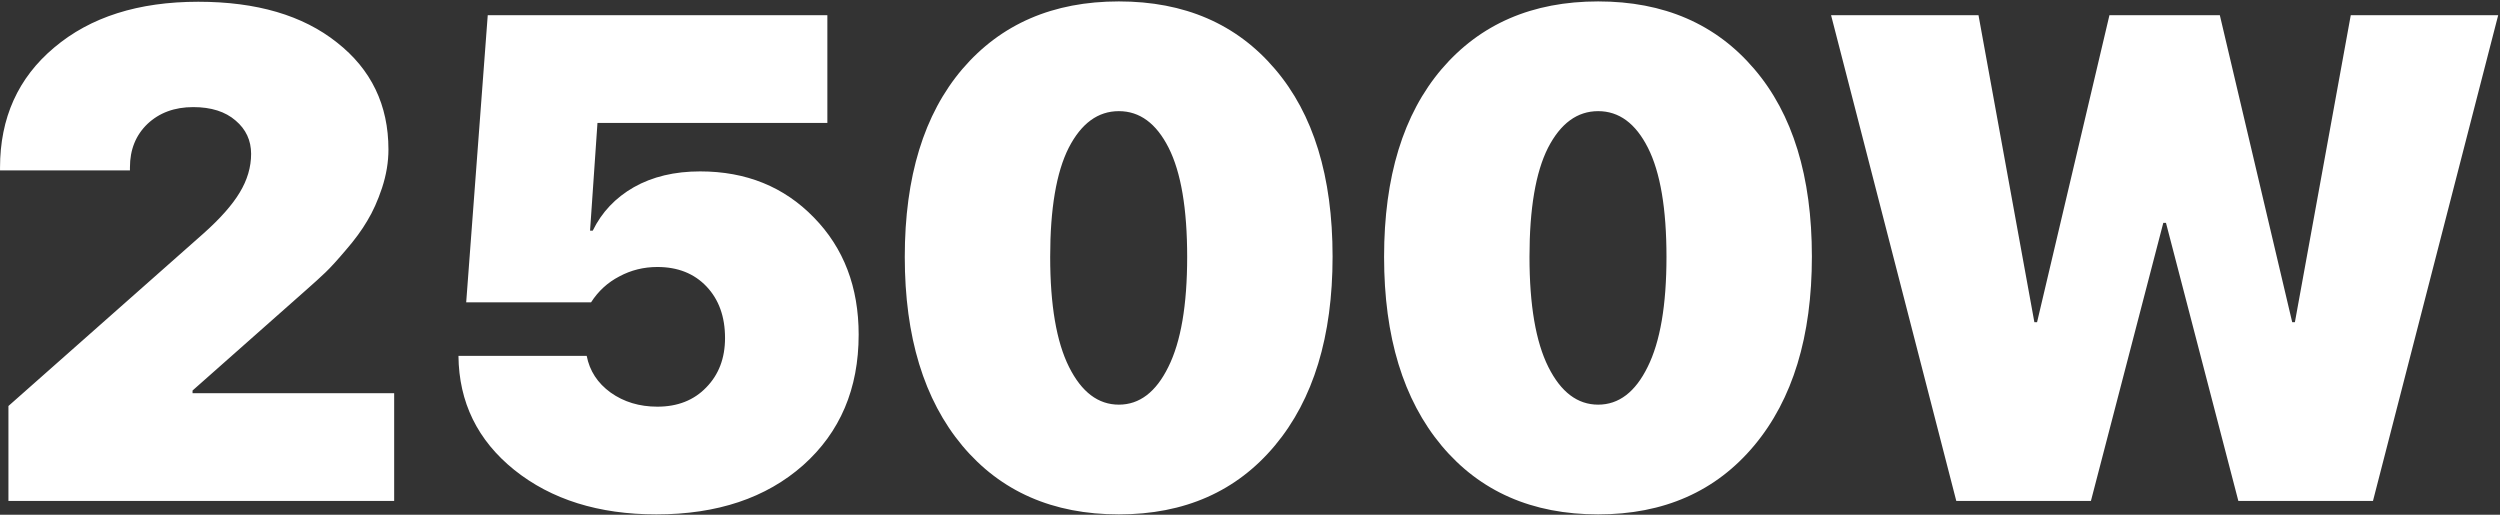 <?xml version="1.0" encoding="UTF-8"?> <svg xmlns="http://www.w3.org/2000/svg" width="1088" height="224" viewBox="0 0 1088 224" fill="none"><rect x="0" y="0" width="1088" height="224" fill="#333333" stroke="none"/> <path d="M0.008 72.981C0.008 51.301 7.869 33.869 23.592 20.686C39.315 7.404 60.213 0.764 86.287 0.764C111.678 0.764 131.795 6.672 146.639 18.488C161.58 30.207 169.051 45.734 169.051 65.07C169.051 70.539 168.123 76.106 166.268 81.769C164.412 87.336 162.264 92.121 159.822 96.125C157.479 100.129 154.402 104.328 150.594 108.723C146.883 113.117 143.904 116.389 141.658 118.537C139.412 120.686 136.678 123.176 133.455 126.008L83.797 169.953V171.125H171.541V218H3.67V176.691L88.631 101.545C95.857 95.1 101.082 89.191 104.305 83.82C107.625 78.352 109.285 72.736 109.285 66.975C109.285 61.115 107.039 56.281 102.547 52.473C98.055 48.566 91.902 46.613 84.09 46.613C75.984 46.613 69.344 49.055 64.168 53.938C59.09 58.82 56.551 65.119 56.551 72.834V74.152H0.008V72.981ZM285.652 223.859C260.555 223.859 239.949 217.414 223.836 204.523C207.82 191.633 199.715 175.08 199.52 154.865H255.33C256.6 161.408 260.066 166.73 265.73 170.832C271.492 174.934 278.279 176.984 286.092 176.984C294.881 176.984 301.961 174.201 307.332 168.635C312.801 163.068 315.535 155.891 315.535 147.102C315.535 137.824 312.85 130.354 307.479 124.689C302.107 119.025 294.979 116.193 286.092 116.193C280.135 116.193 274.617 117.561 269.539 120.295C264.461 122.932 260.359 126.691 257.234 131.574H202.889L212.264 6.623H360.066V53.498H260.018L256.795 100.373H257.967C261.873 92.365 267.83 86.066 275.838 81.477C283.943 76.887 293.562 74.592 304.695 74.592C324.715 74.592 341.219 81.281 354.207 94.66C367.195 107.941 373.689 124.934 373.689 145.637C373.689 169.172 365.633 188.117 349.52 202.473C333.406 216.73 312.117 223.859 285.652 223.859ZM486.922 223.859C458.211 223.859 435.506 213.898 418.807 193.977C402.107 173.957 393.758 146.564 393.758 111.799C393.758 76.936 402.107 49.69 418.807 30.061C435.604 10.432 458.309 0.617 486.922 0.617C515.535 0.617 538.191 10.432 554.891 30.061C571.59 49.592 579.939 76.789 579.939 111.652C579.939 146.418 571.59 173.811 554.891 193.83C538.191 213.85 515.535 223.859 486.922 223.859ZM465.242 159.699C470.711 170.637 477.938 176.105 486.922 176.105C495.906 176.105 503.084 170.637 508.455 159.699C513.924 148.762 516.658 132.795 516.658 111.799C516.658 90.803 513.973 74.982 508.602 64.338C503.23 53.693 496.004 48.371 486.922 48.371C477.84 48.371 470.564 53.693 465.096 64.338C459.725 74.982 457.039 90.803 457.039 111.799C457.039 132.795 459.773 148.762 465.242 159.699ZM695.516 223.859C666.805 223.859 644.1 213.898 627.4 193.977C610.701 173.957 602.352 146.564 602.352 111.799C602.352 76.936 610.701 49.69 627.4 30.061C644.197 10.432 666.902 0.617 695.516 0.617C724.129 0.617 746.785 10.432 763.484 30.061C780.184 49.592 788.533 76.789 788.533 111.652C788.533 146.418 780.184 173.811 763.484 193.83C746.785 213.85 724.129 223.859 695.516 223.859ZM673.836 159.699C679.305 170.637 686.531 176.105 695.516 176.105C704.5 176.105 711.678 170.637 717.049 159.699C722.518 148.762 725.252 132.795 725.252 111.799C725.252 90.803 722.566 74.982 717.195 64.338C711.824 53.693 704.598 48.371 695.516 48.371C686.434 48.371 679.158 53.693 673.689 64.338C668.318 74.982 665.633 90.803 665.633 111.799C665.633 132.795 668.367 148.762 673.836 159.699ZM941.463 97.004L909.969 218H851.375L796.883 6.623H861.043L885.359 140.217H886.531L918.025 6.623H966.072L997.566 140.217H998.738L1023.05 6.623H1087.21L1032.72 218H974.129L942.635 97.004H941.463Z" fill="white"></path> </svg> 